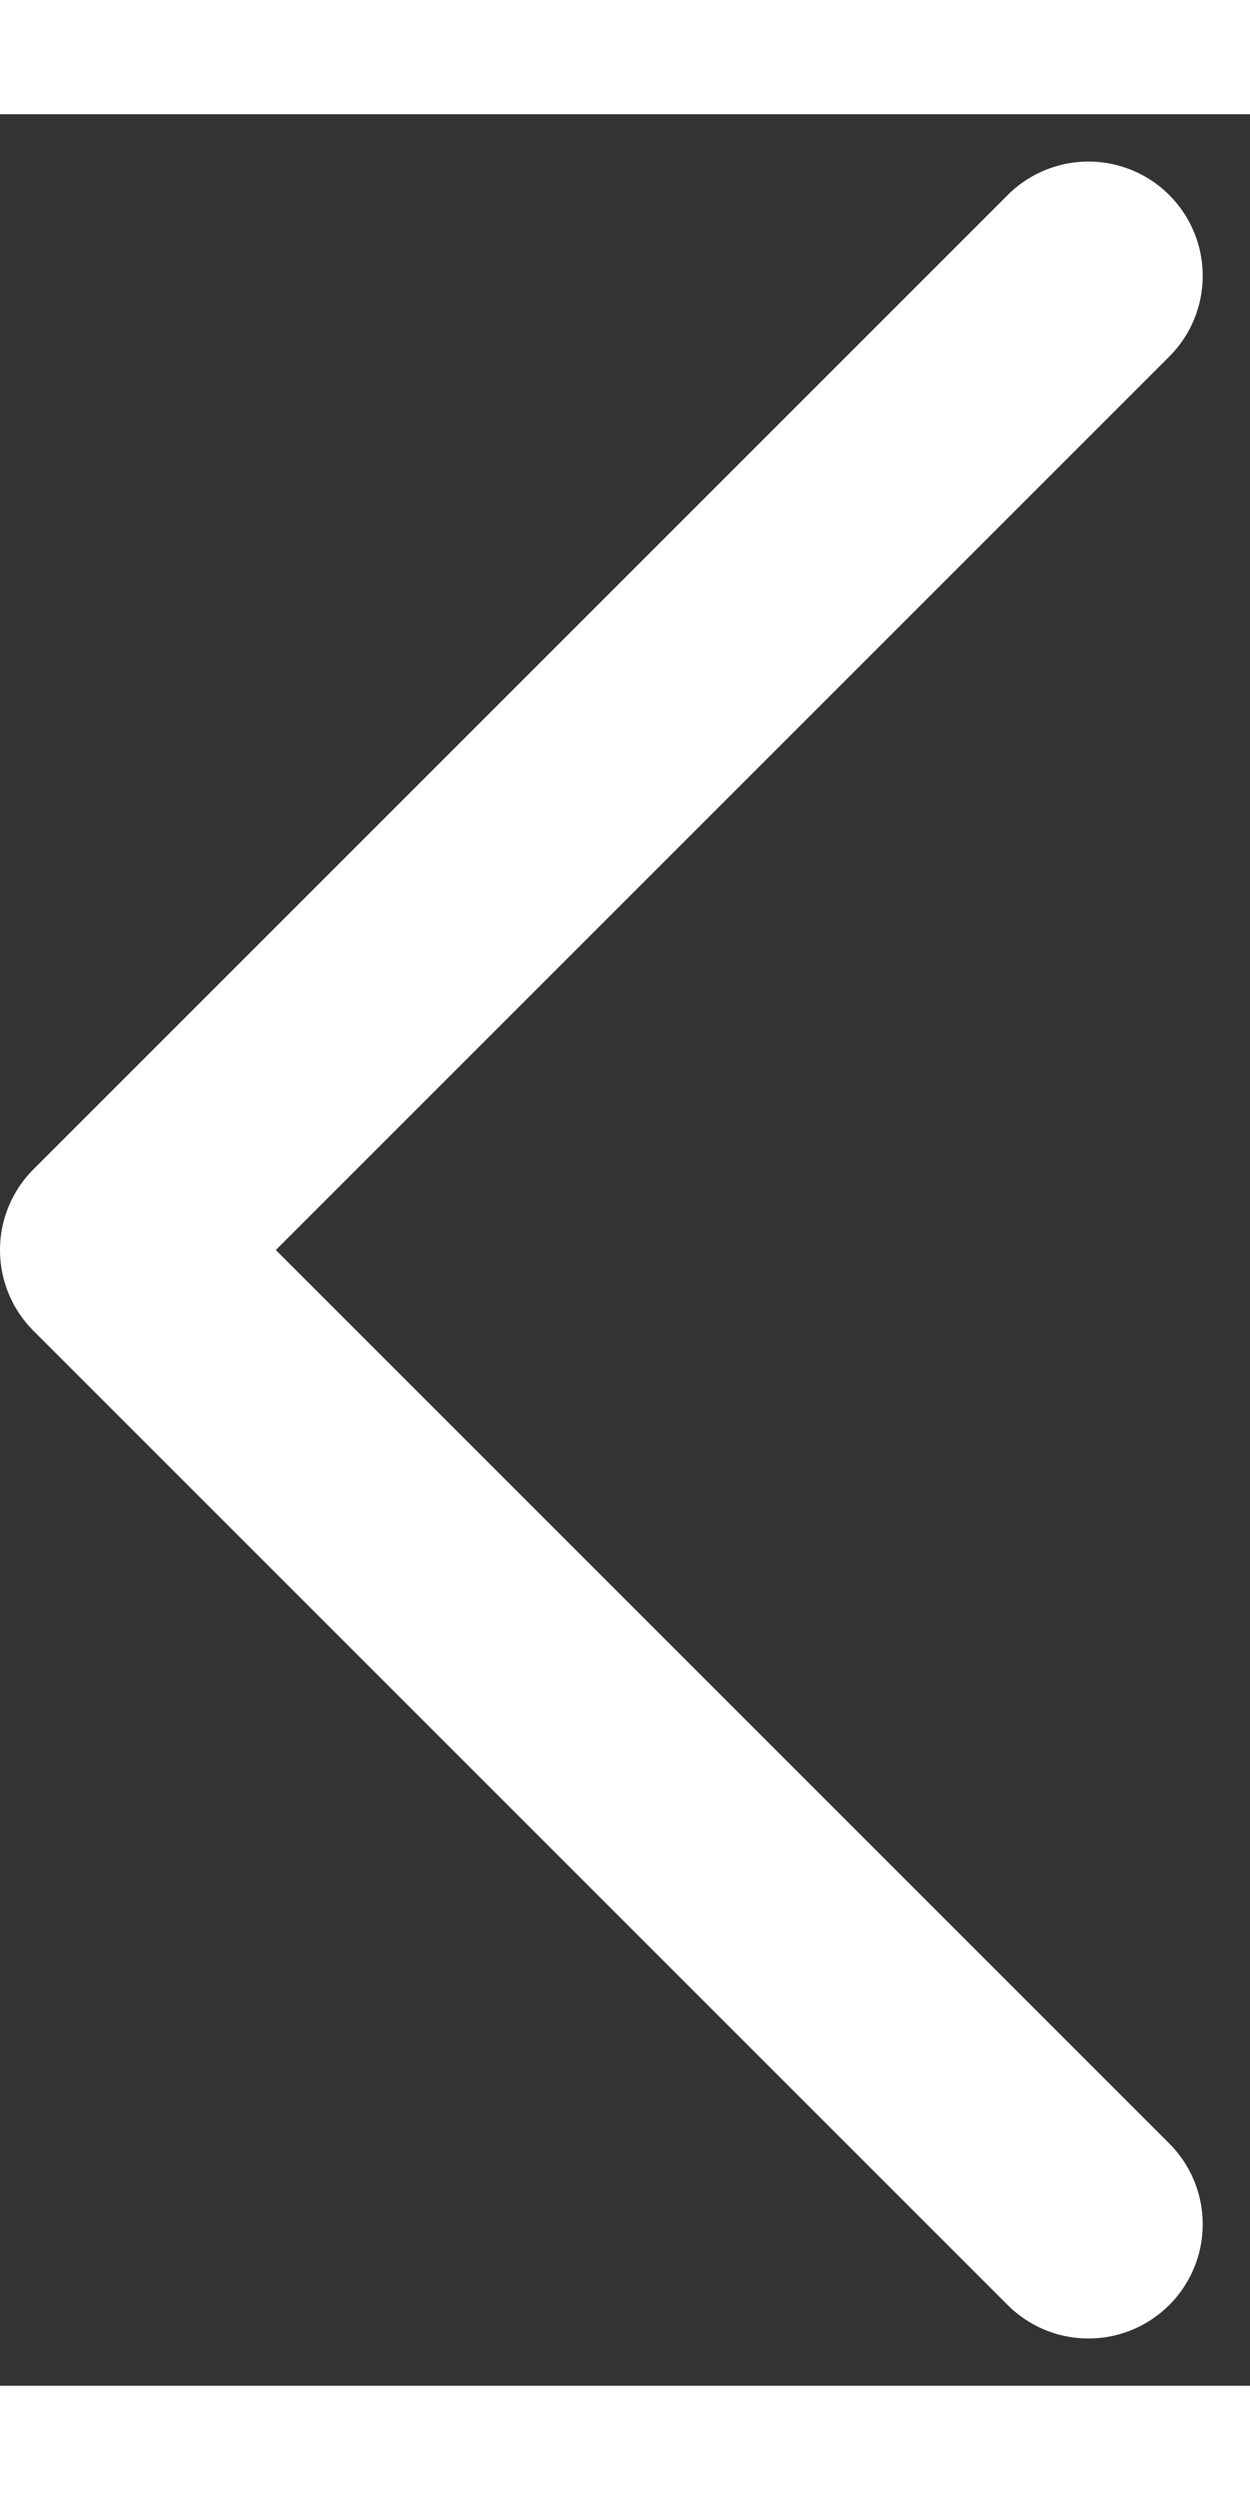 <svg xmlns="http://www.w3.org/2000/svg" width="17" height="34" viewBox="0 0 21.883 39.767">
  <rect x="0" y="0" width="21.883" height="39.767" fill="#333333" stroke="none"/>
  <g id="Icon_feather-arrow-left" data-name="Icon feather-arrow-left" transform="translate(-5.5 -4.671)">
    <path id="Path_75151" data-name="Path 75151" d="M24.555,41.61,7.5,24.555,24.555,7.5" transform="translate(0 0)" fill="none" stroke="#fff" stroke-linecap="round" stroke-linejoin="round" stroke-width="4"/>
  </g>
</svg>
